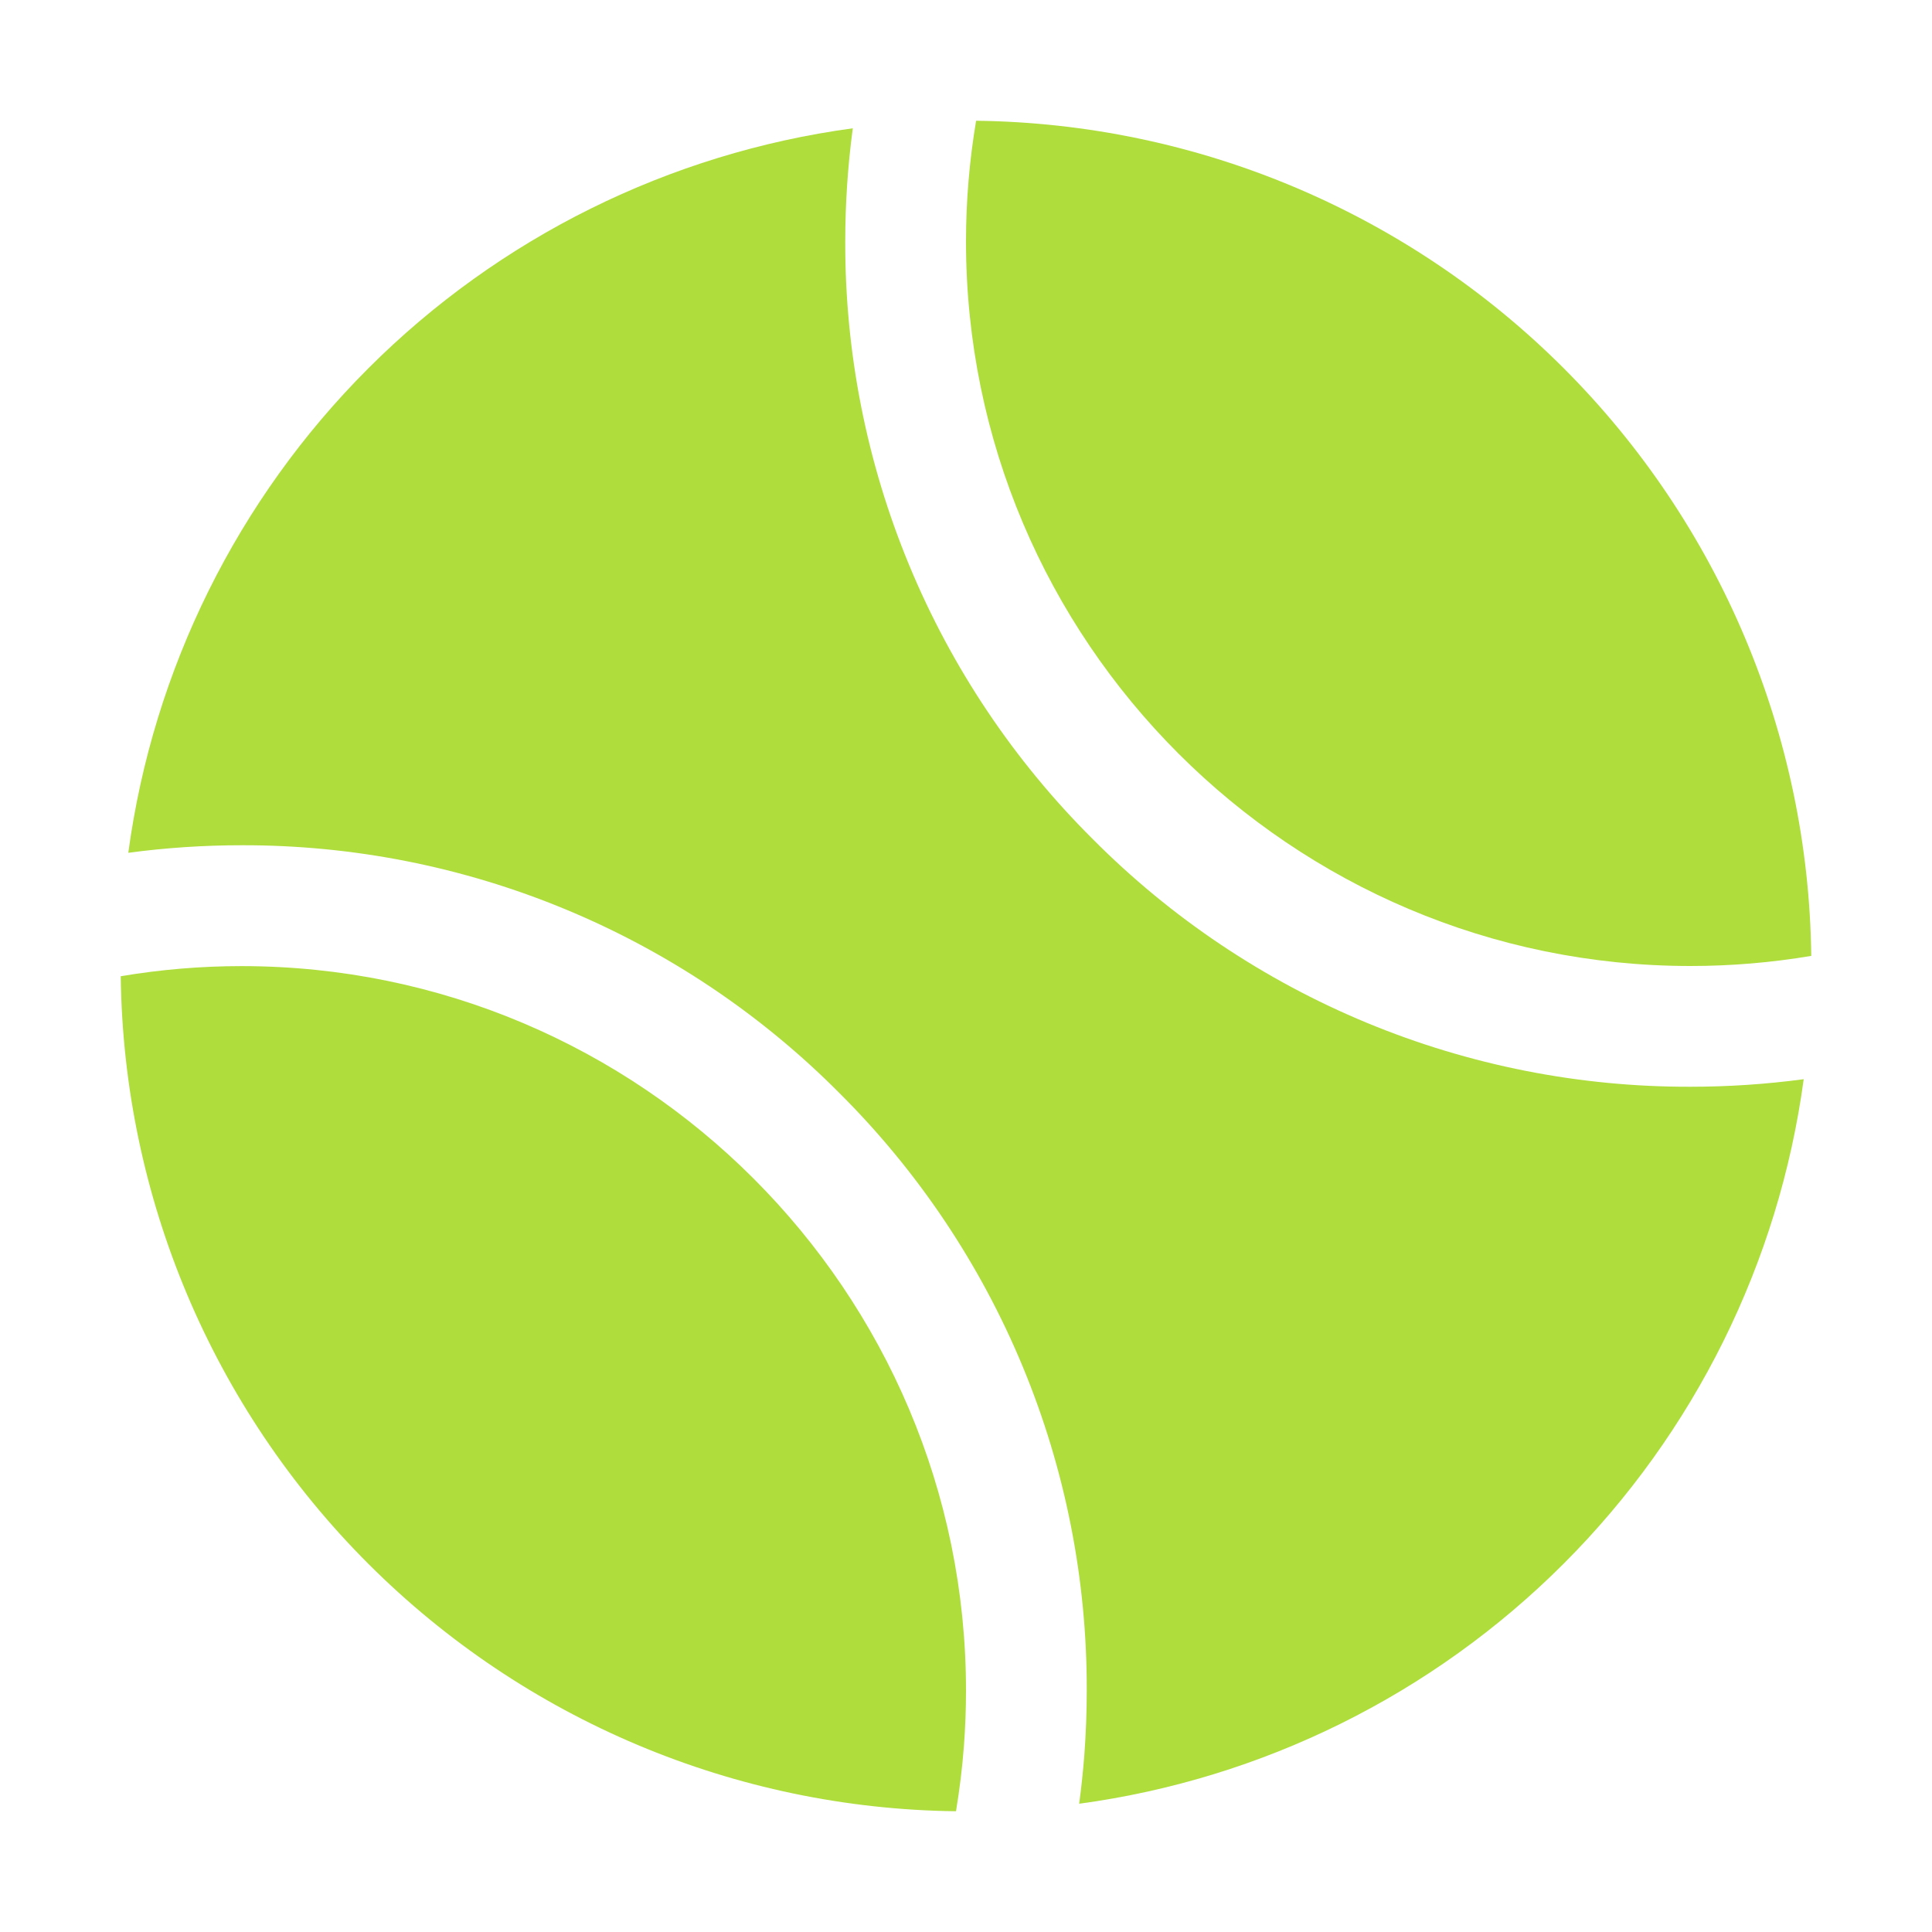 <?xml version="1.0" encoding="UTF-8"?> <svg xmlns="http://www.w3.org/2000/svg" width="512" height="512" viewBox="0 0 512 512" fill="none"> <path d="M448 256C458.723 255.999 469.427 255.103 480 253.32C479.304 194.838 455.764 138.948 414.408 97.592C373.052 56.236 317.162 32.696 258.68 32C256.897 42.573 256.001 53.277 256 64C256 169.87 342.13 256 448 256ZM253.35 480C254.29 474.33 255 468.6 255.44 462.82C255.81 457.94 256 452.96 256 448.03C256 342.16 169.87 256.03 64 256.03C53.277 256.031 42.573 256.927 32 258.71C32.703 317.192 56.252 373.079 97.613 414.429C138.975 455.779 194.868 479.312 253.35 480Z" fill="#AEDD3C"></path> <path d="M289.61 222.39C268.744 201.639 252.201 176.955 240.94 149.767C229.678 122.579 223.92 93.428 224 64C224 53.967 224.668 43.944 226 34C177.396 40.582 132.293 62.928 97.61 97.61C62.928 132.293 40.582 177.396 34 226C43.944 224.668 53.967 224 64 224C93.428 223.92 122.579 229.678 149.767 240.94C176.955 252.201 201.639 268.744 222.39 289.61C243.256 310.361 259.799 335.045 271.06 362.233C282.322 389.421 288.08 418.572 288 448C288 453.74 287.78 459.53 287.35 465.22C287.017 469.5 286.563 473.763 285.99 478.01C334.596 471.426 379.701 449.079 414.385 414.395C449.069 379.711 471.416 334.606 478 286C468.055 287.332 458.033 288 448 288C418.572 288.08 389.421 282.322 362.233 271.06C335.045 259.799 310.361 243.256 289.61 222.39Z" fill="#AEDD3C"></path> </svg> 